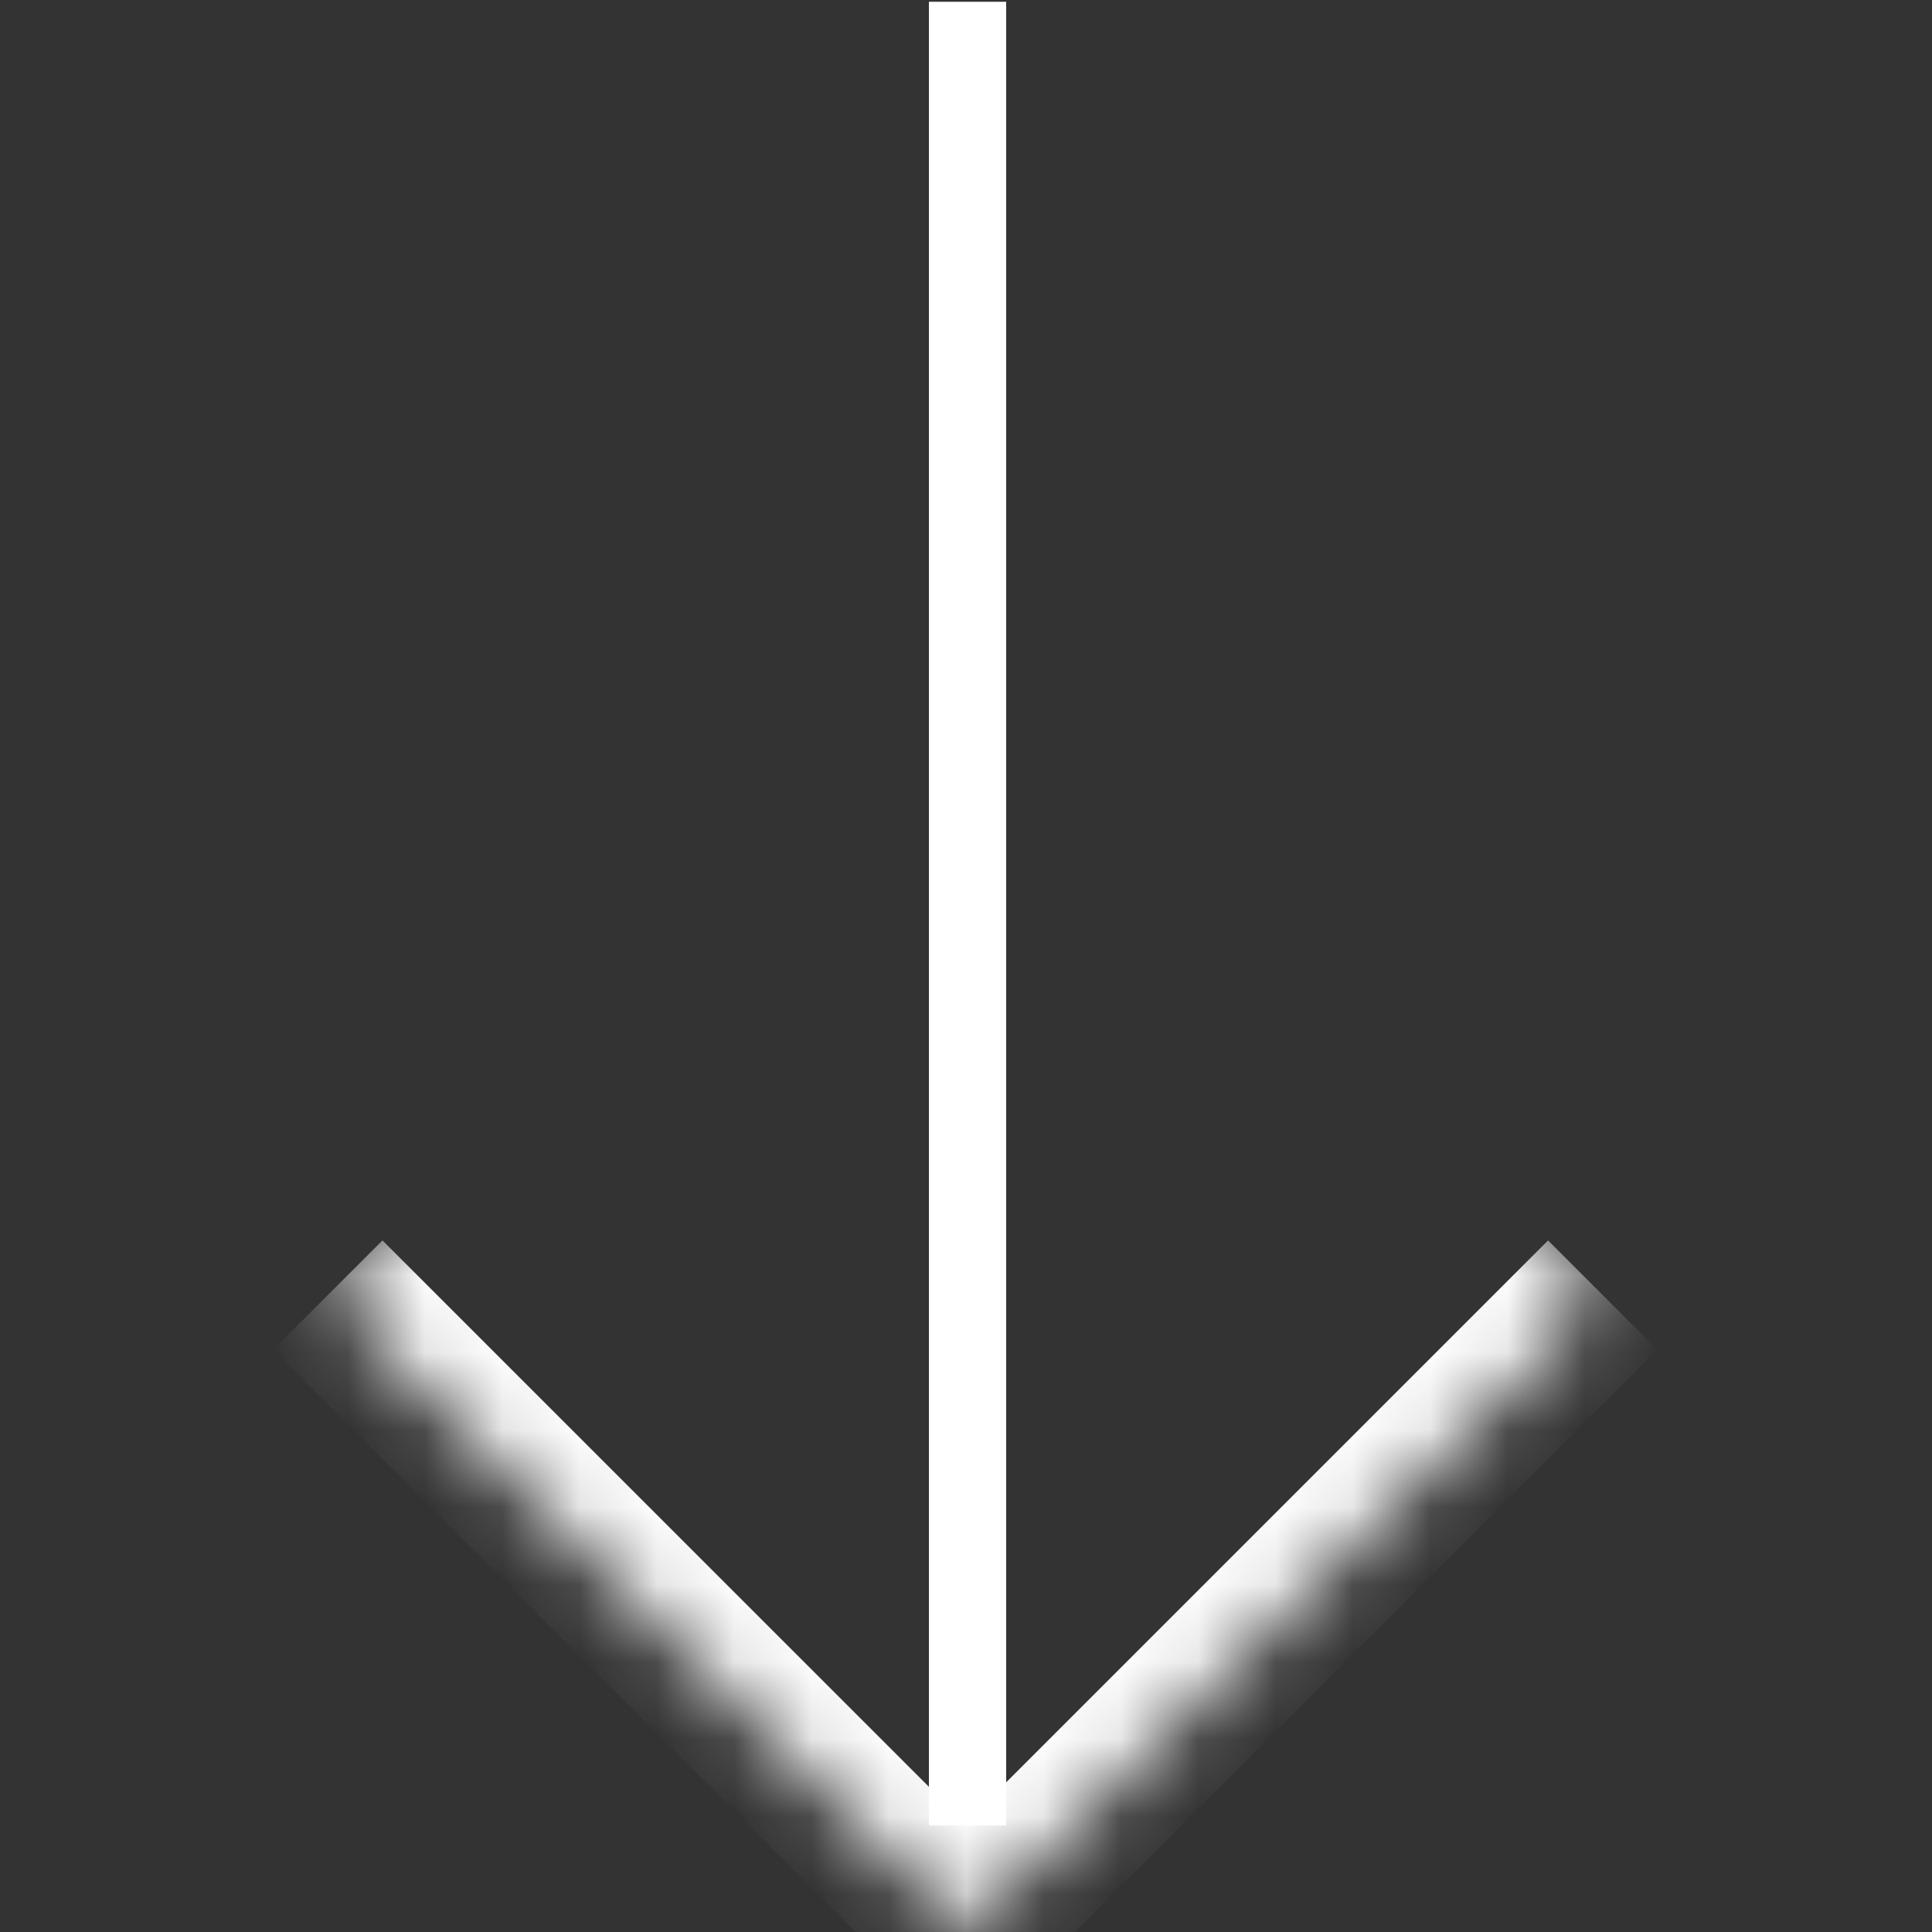 <?xml version="1.0" encoding="UTF-8"?> <svg xmlns="http://www.w3.org/2000/svg" width="25" height="25" viewBox="0 0 25 25" fill="none"><rect x="0" y="0" width="25" height="25" fill="#333333" stroke="none"/><g clip-path="url(#clip0_57_25)"><mask id="mask0_57_25" style="mask-type:luminance" maskUnits="userSpaceOnUse" x="4" y="8" width="17" height="18"><path d="M20.739 16.758L12.491 25.006L4.242 16.758L12.491 8.51L20.739 16.758Z" fill="white"></path></mask><g mask="url(#mask0_57_25)"><path d="M12.491 25.006L11.784 25.713L12.491 26.42L13.198 25.713L12.491 25.006ZM20.032 16.051L11.784 24.299L13.198 25.713L21.446 17.465L20.032 16.051ZM13.198 24.299L4.949 16.051L3.535 17.465L11.784 25.713L13.198 24.299Z" fill="white"></path></g><path d="M12.52 23.621V0.023" stroke="white"></path></g><defs><clipPath id="clip0_57_25"><rect width="25" height="25" fill="white"></rect></clipPath></defs></svg> 
